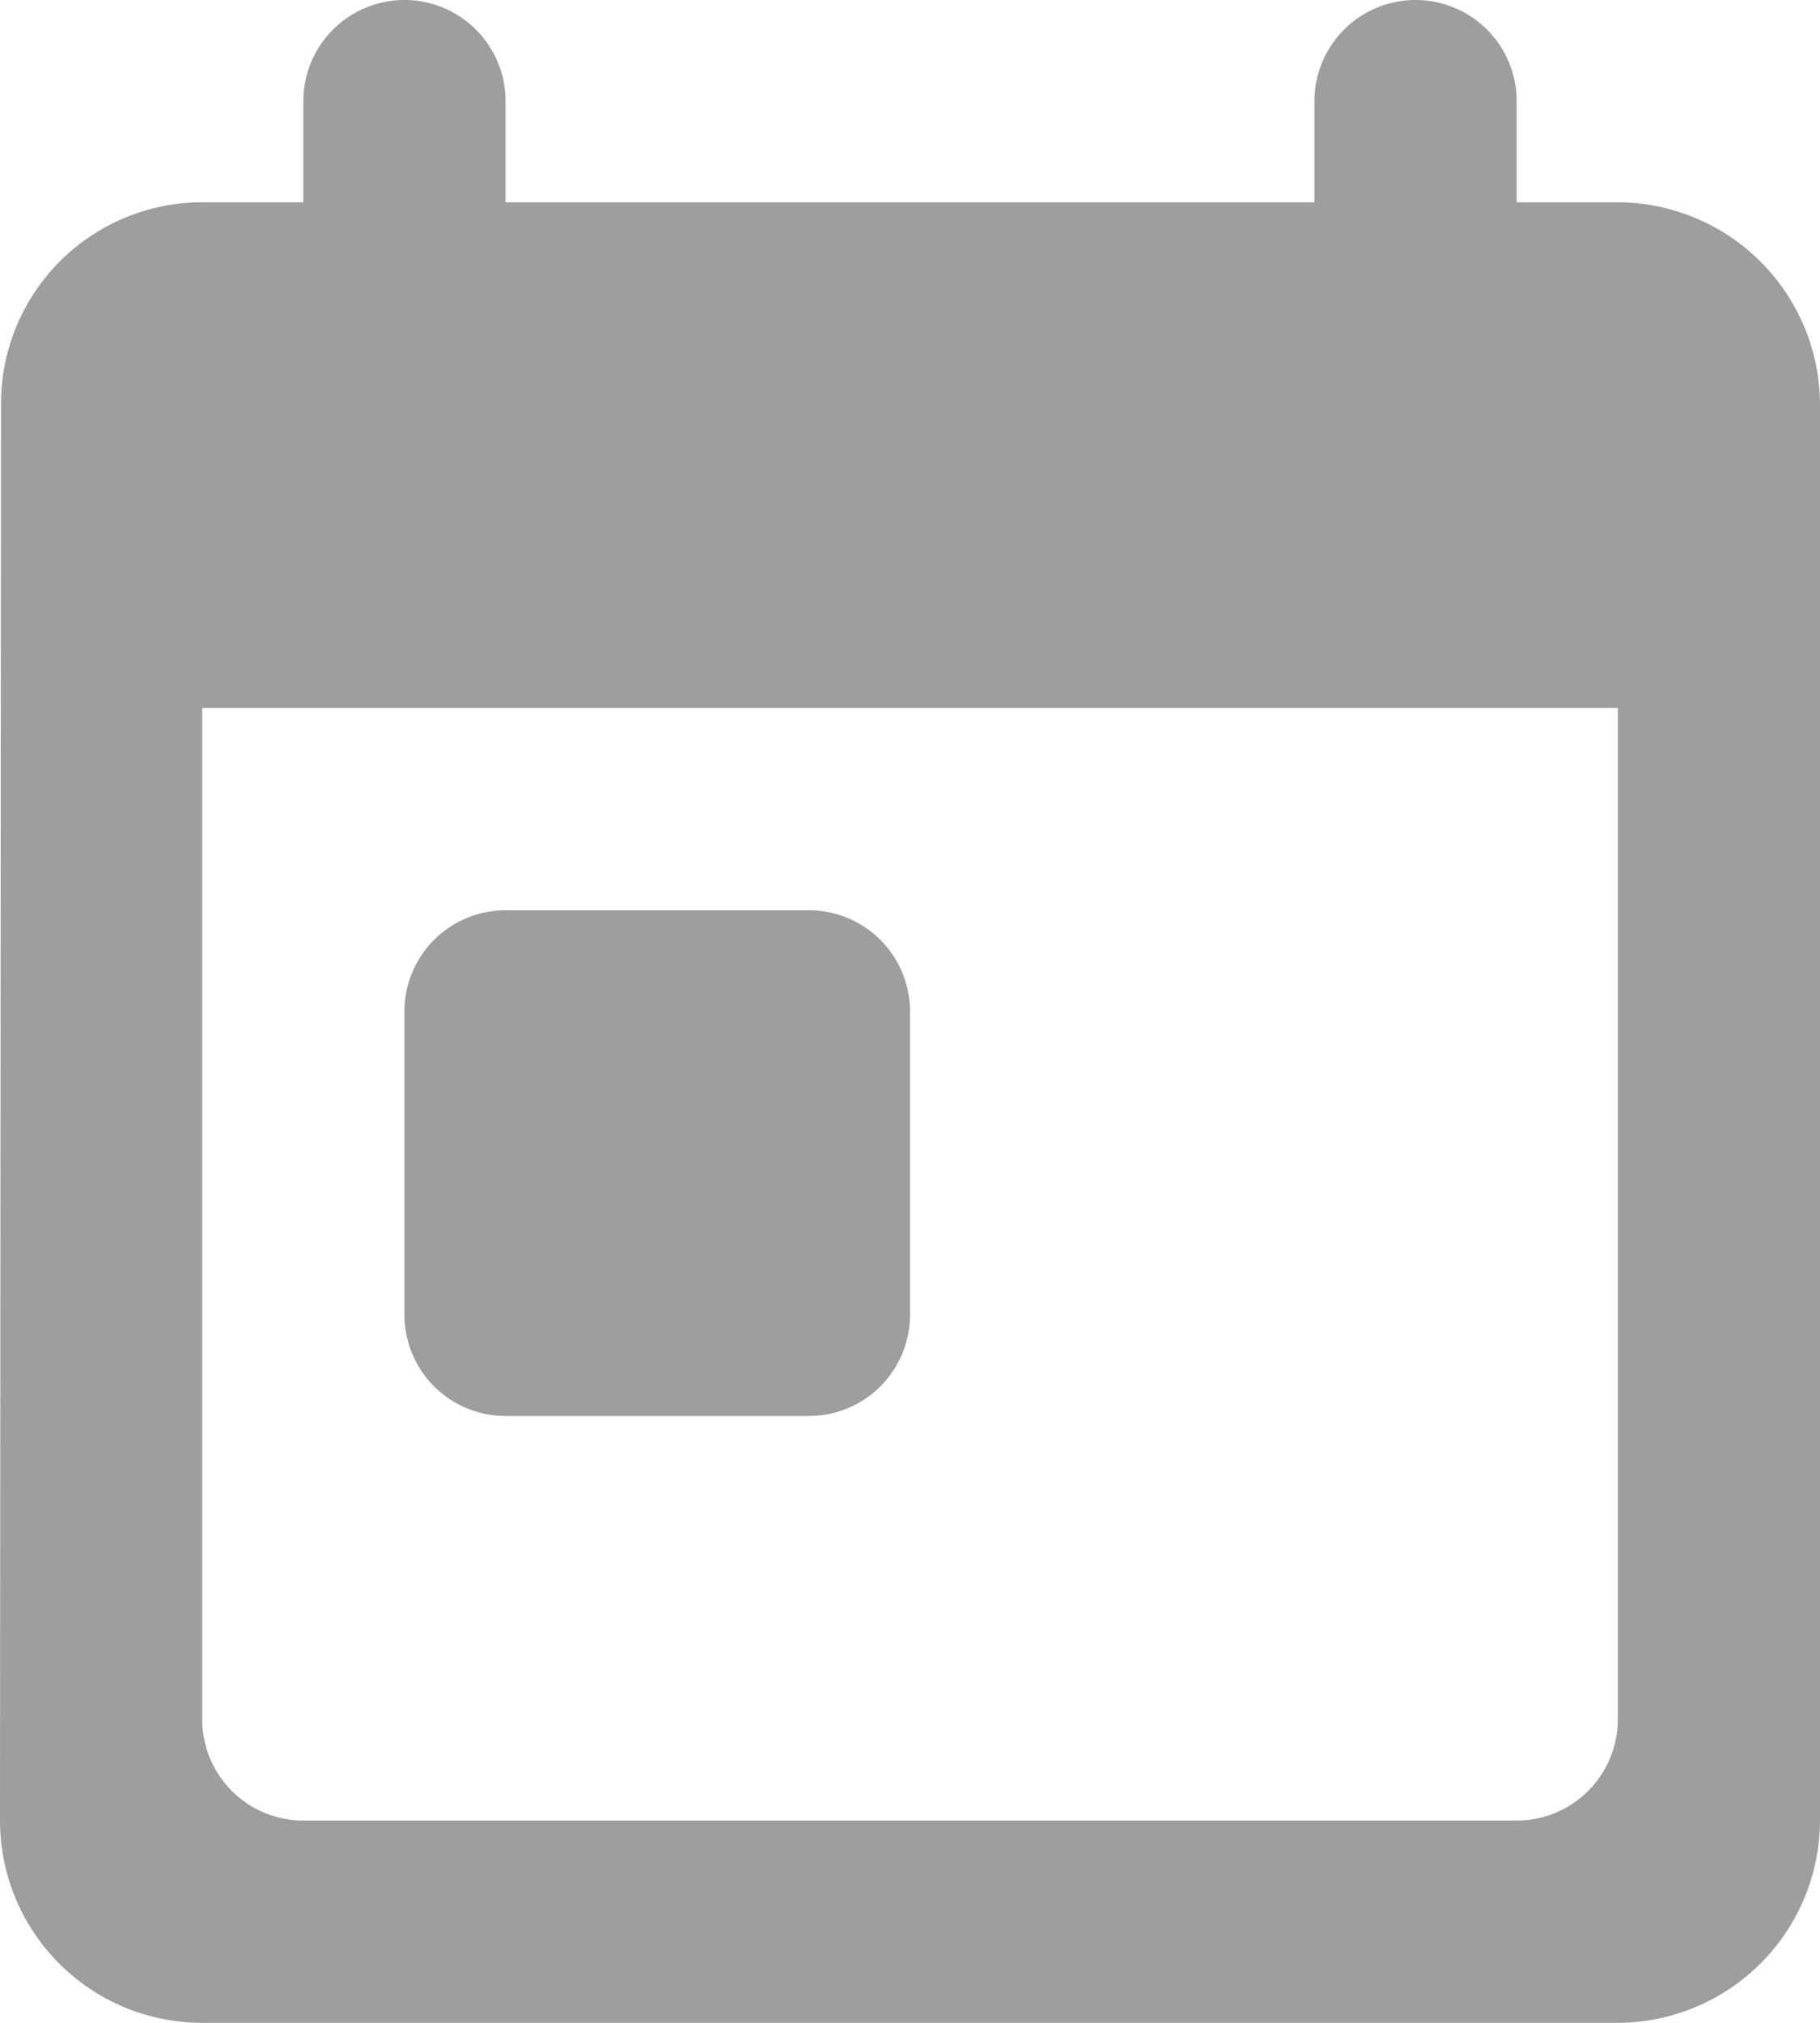 <svg xmlns="http://www.w3.org/2000/svg" width="18" height="20" viewBox="0 0 18 20">
  <path id="Path_1197" data-name="Path 1197" d="M19,3H18V2a1,1,0,0,0-2,0V3H8V2A1,1,0,0,0,6,2V3H5A1.991,1.991,0,0,0,3.01,5L3,19a2,2,0,0,0,2,2H19a2.006,2.006,0,0,0,2-2V5A2.006,2.006,0,0,0,19,3ZM18,19H6a1,1,0,0,1-1-1V8H19V18A1,1,0,0,1,18,19ZM8,10h3a1,1,0,0,1,1,1v3a1,1,0,0,1-1,1H8a1,1,0,0,1-1-1V11A1,1,0,0,1,8,10Z" transform="translate(-3 -1)" fill="#9e9e9e"/>
</svg>
